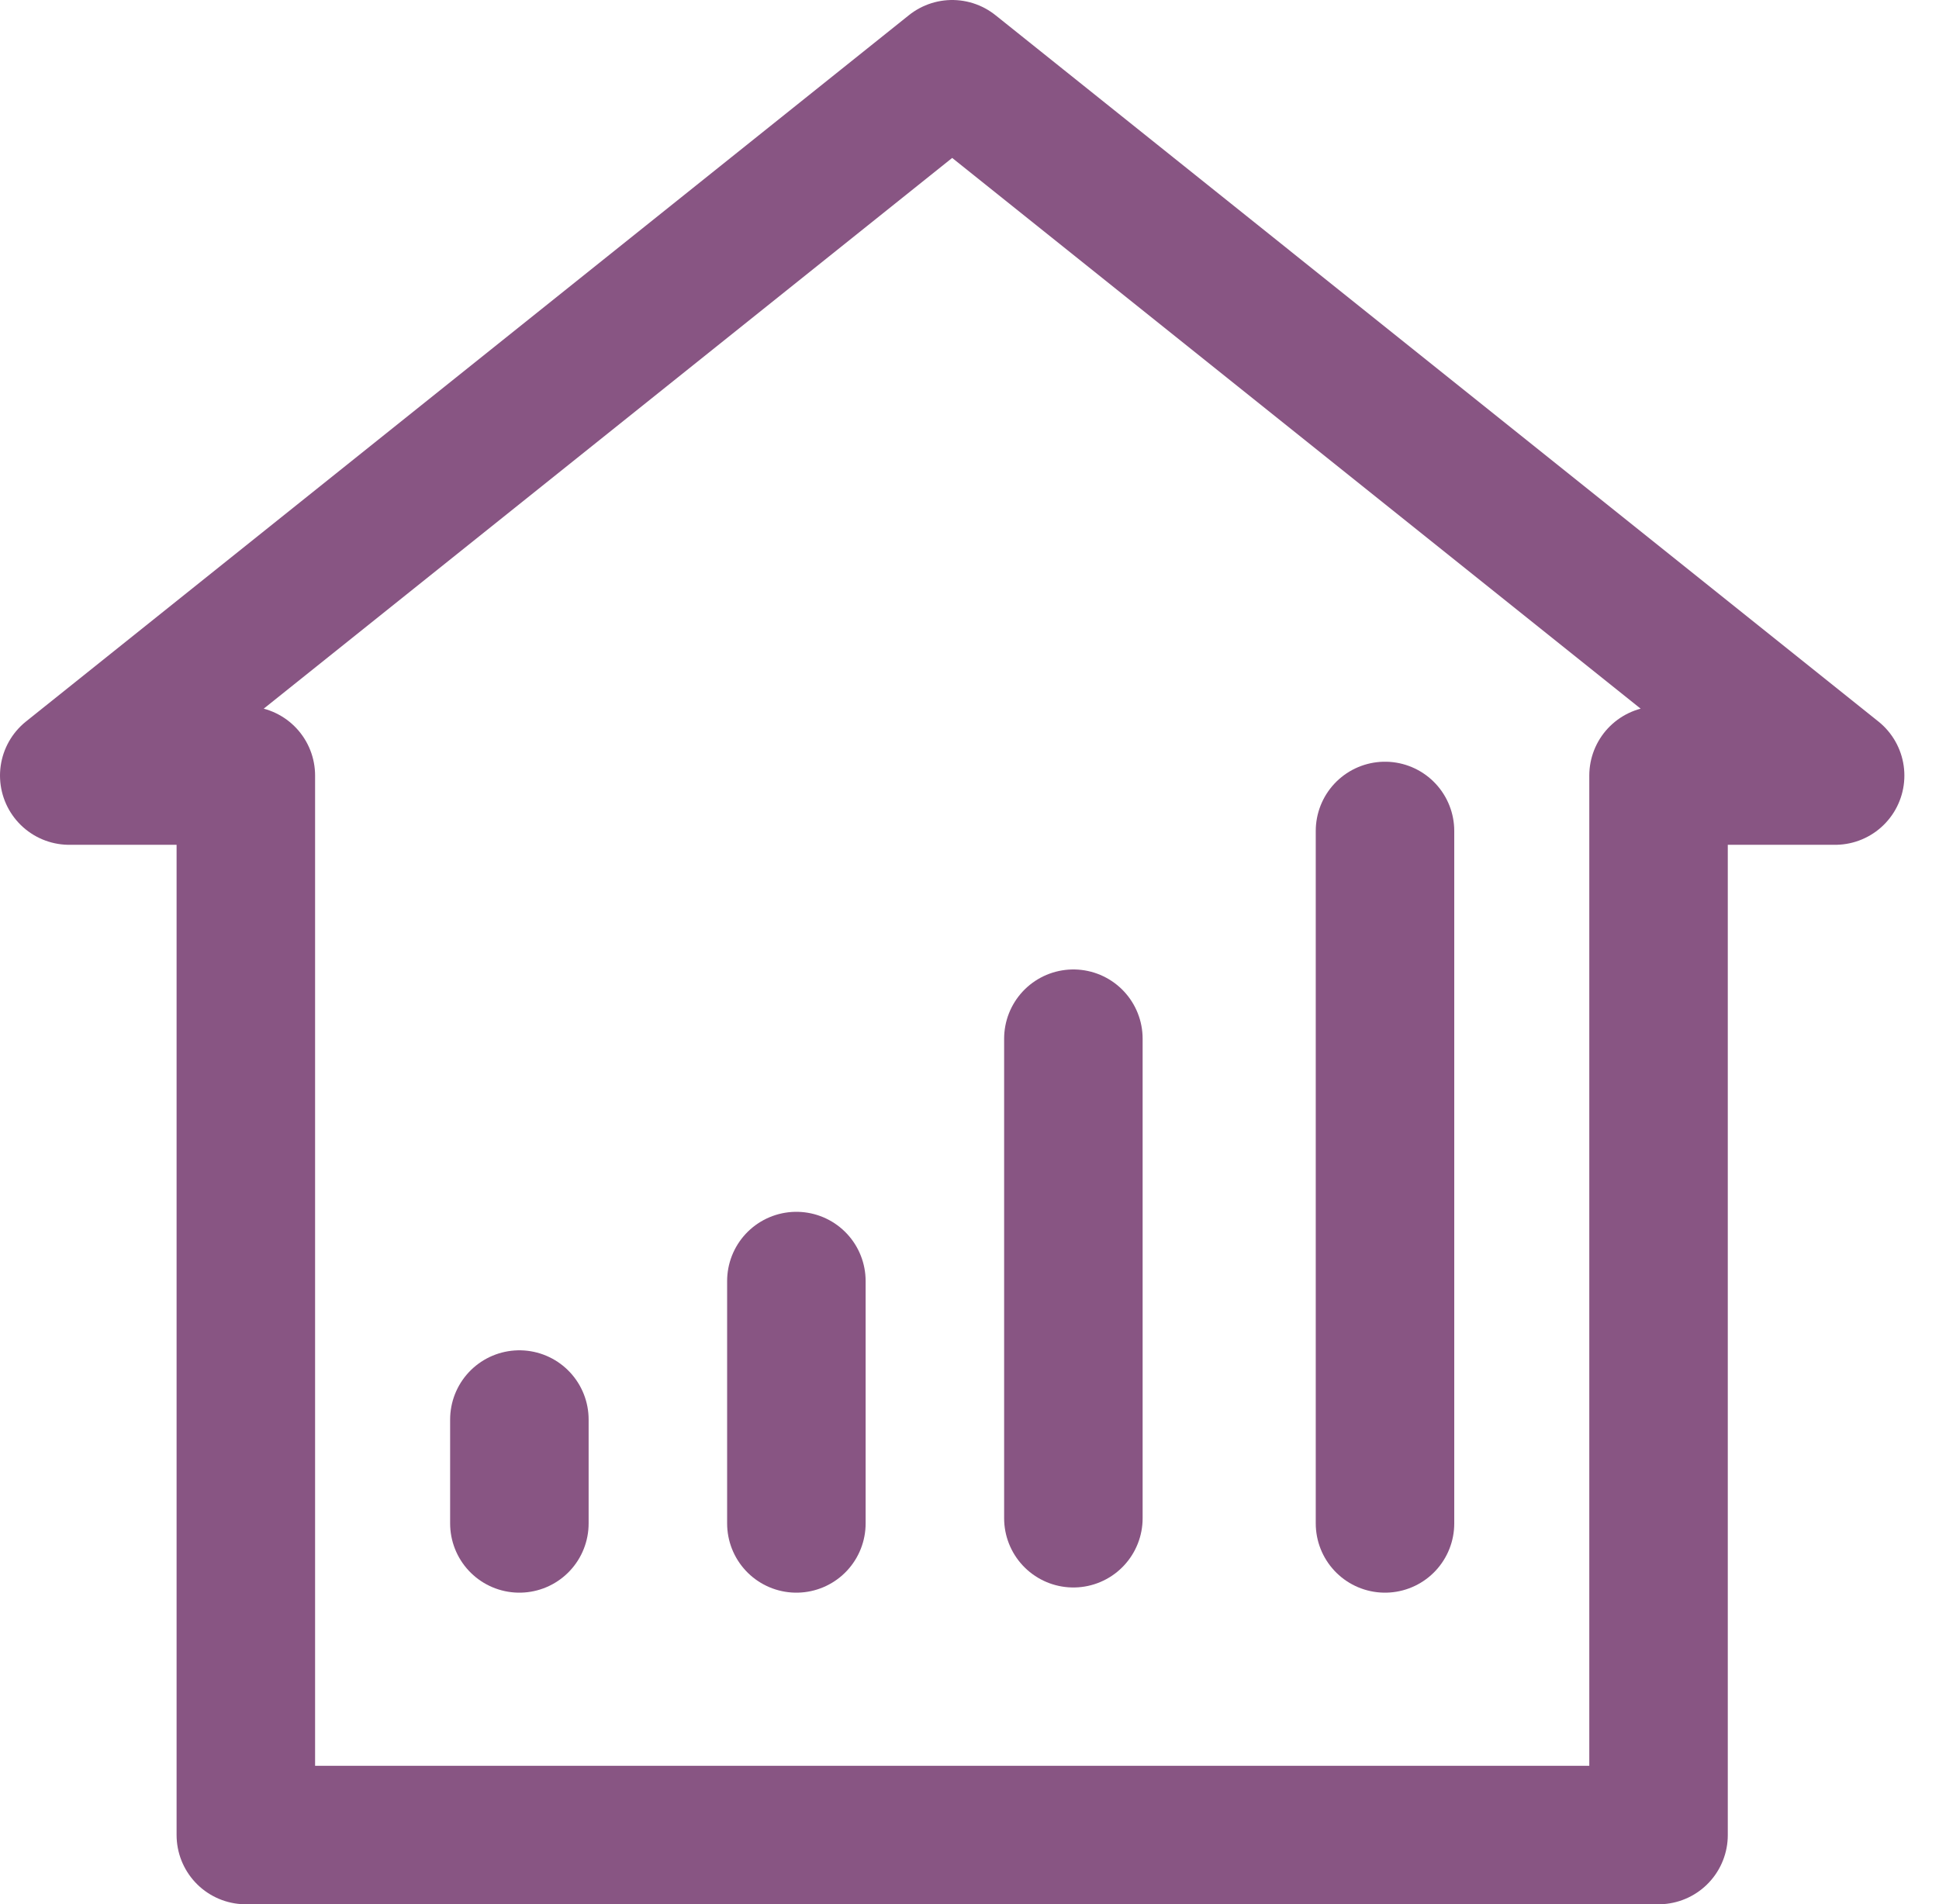 <?xml version="1.0" encoding="UTF-8"?>
<svg width="56px" height="55px" viewBox="0 0 56 55" version="1.1" xmlns="http://www.w3.org/2000/svg" xmlns:xlink="http://www.w3.org/1999/xlink">
    <title>picto</title>
    <g id="Symbols" stroke="none" stroke-width="1" fill="none" fill-rule="evenodd" stroke-linejoin="round">
        <g id="picto" transform="translate(2, 2)" stroke="#885583" stroke-width="4">
            <g>
                <polygon id="Stroke-1" points="25.5 0 0 20.4 5.1 20.4 5.1 51 45.9 51 45.9 20.4 51 20.4"></polygon>
                <path d="M13,42 L13,39 L13,42 Z" id="Stroke-3" stroke-linecap="round"></path>
                <path d="M21,42 L21,35 L21,42 Z" id="Stroke-4" stroke-linecap="round"></path>
                <path d="M29,41.85 L29,28 L29,41.85 Z" id="Stroke-5" stroke-linecap="round"></path>
                <path d="M38,42 L38,22 L38,42 Z" id="Stroke-6" stroke-linecap="round"></path>
            </g>
        </g>
    </g>
</svg>